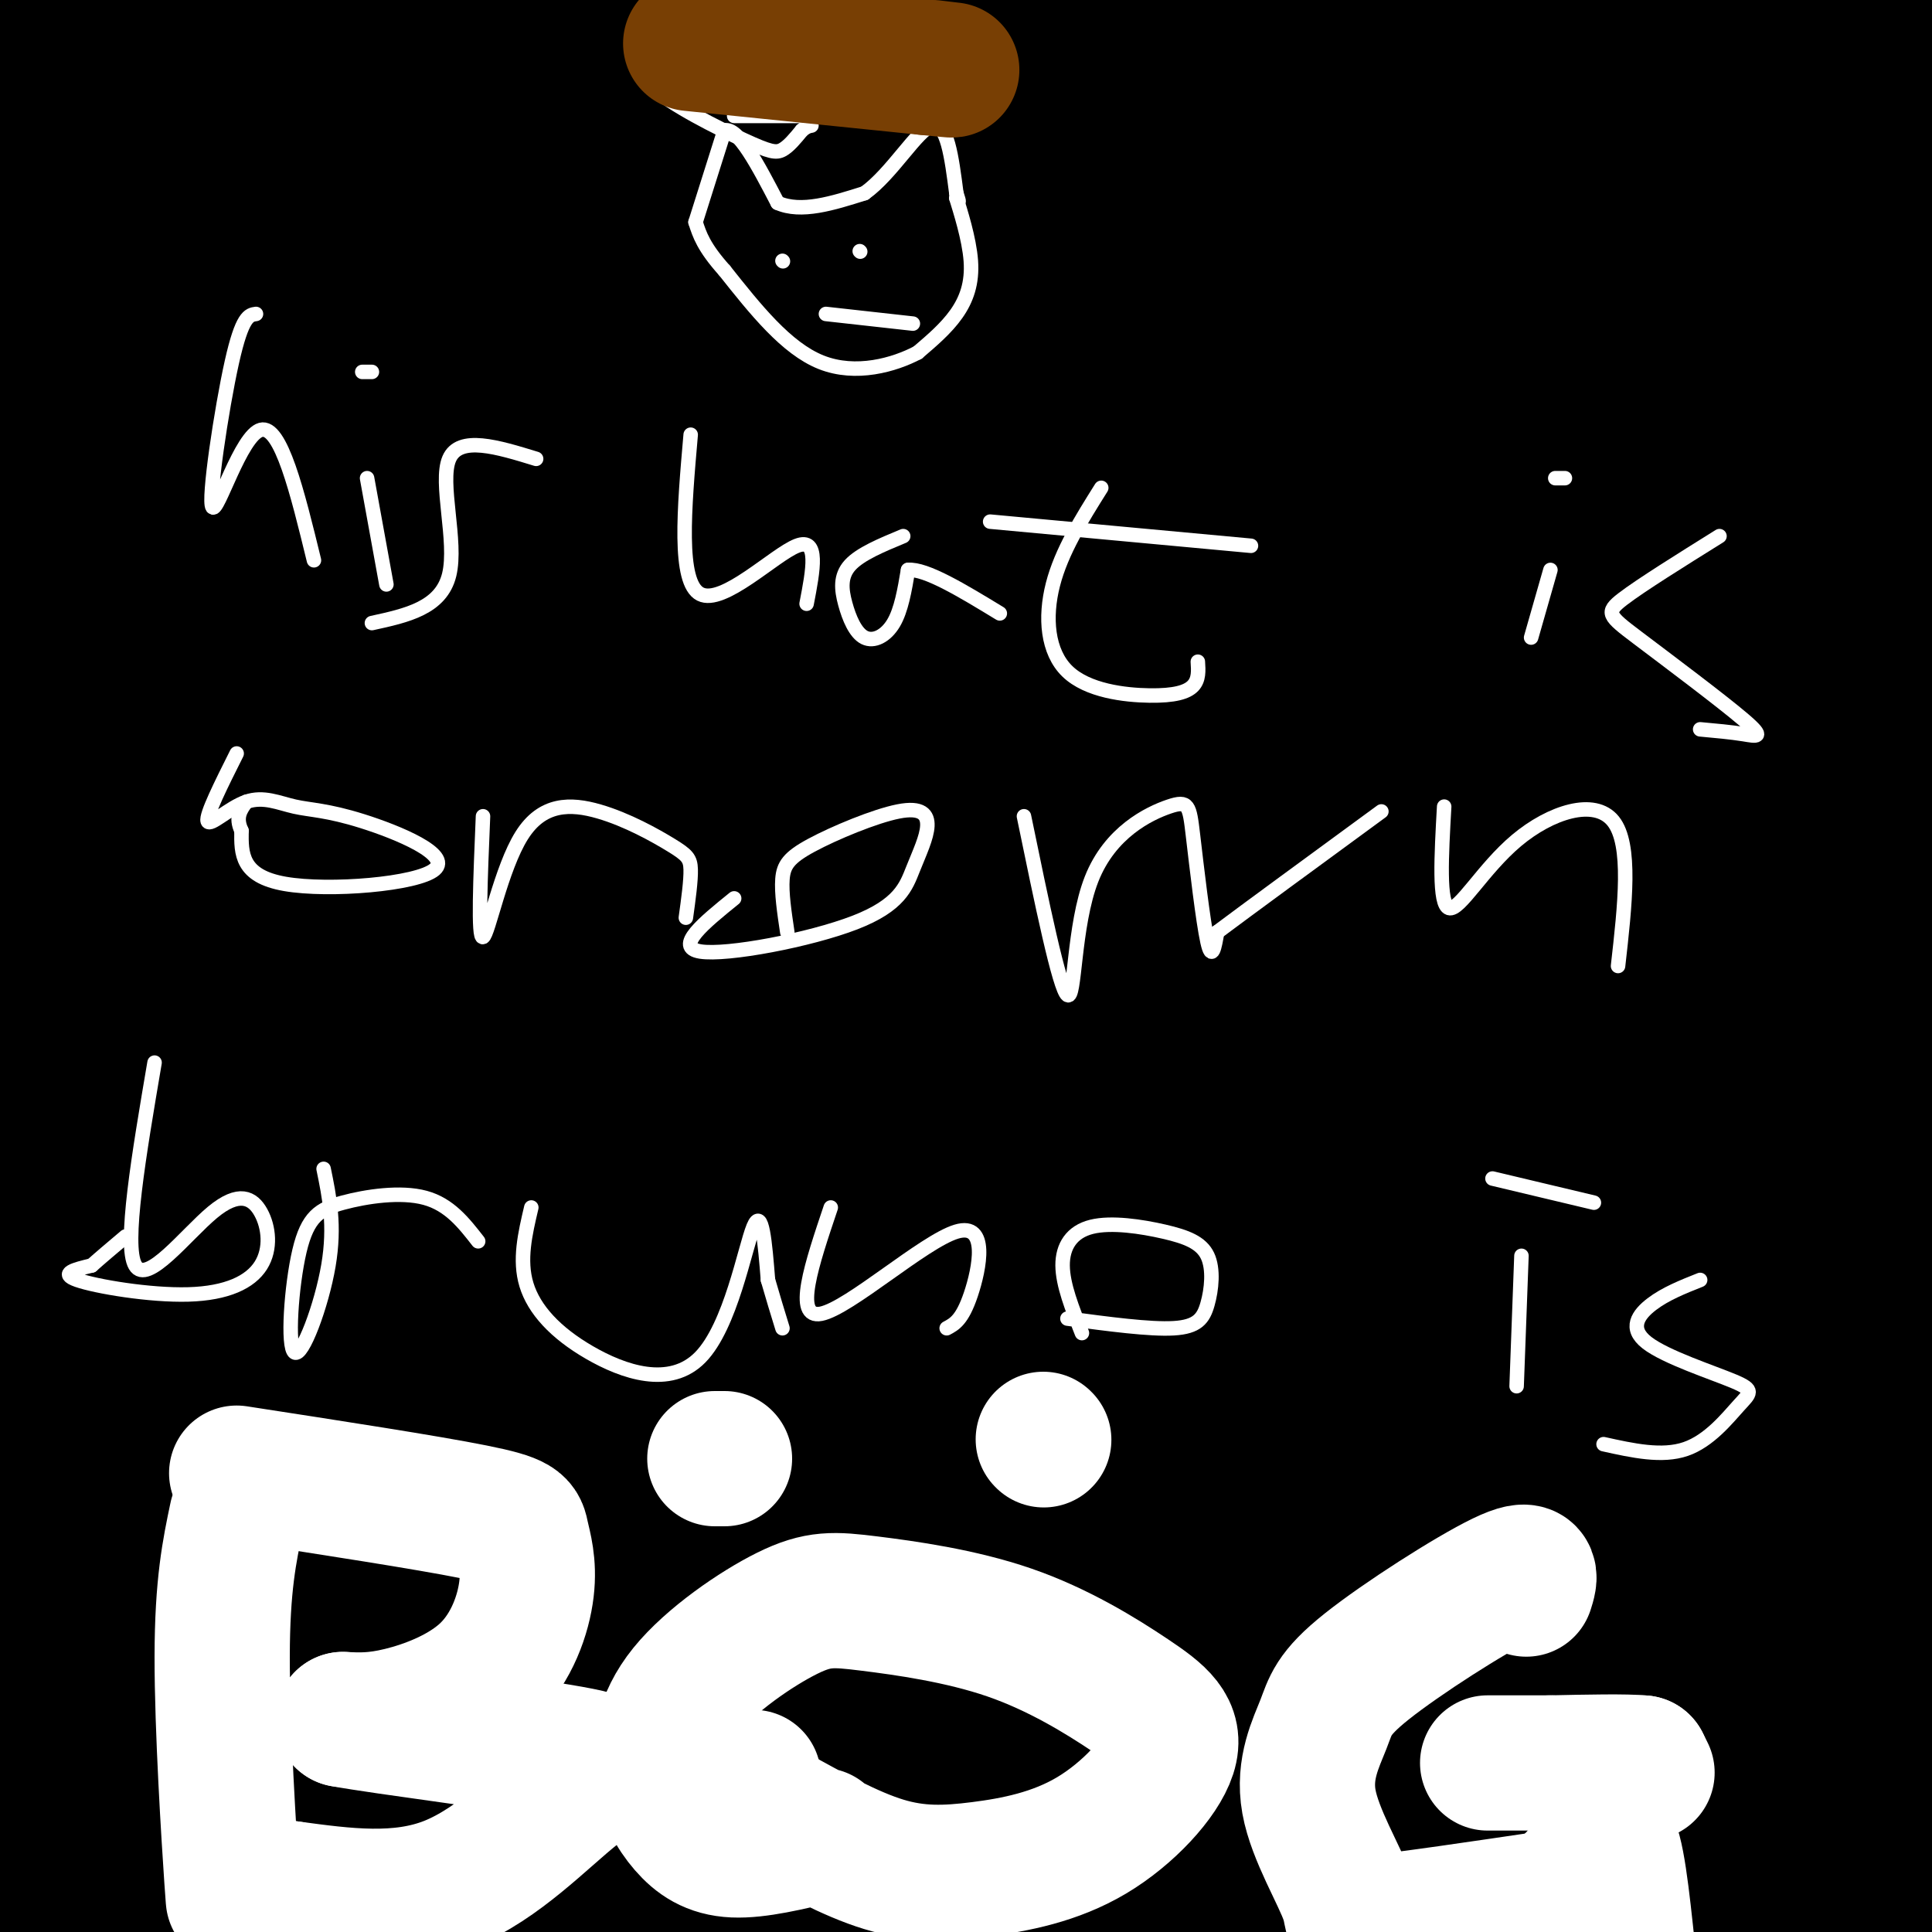 <svg viewBox='0 0 400 400' version='1.1' xmlns='http://www.w3.org/2000/svg' xmlns:xlink='http://www.w3.org/1999/xlink'><rect x="0" y="0" width="400" height="400" fill="#808080" stroke="none"/><g fill='none' stroke='#000000' stroke-width='28' stroke-linecap='round' stroke-linejoin='round'><path d='M20,315c-3.654,35.962 -7.307,71.924 -7,83c0.307,11.076 4.576,-2.735 23,-11c18.424,-8.265 51.003,-10.985 73,-12c21.997,-1.015 33.412,-0.323 45,3c11.588,3.323 23.351,9.279 42,11c18.649,1.721 44.186,-0.794 53,-2c8.814,-1.206 0.907,-1.103 -7,-1'/><path d='M242,386c-14.600,2.689 -47.600,9.911 -72,14c-24.400,4.089 -40.200,5.044 -56,6'/><path d='M16,401c29.155,-2.083 58.310,-4.167 98,-9c39.690,-4.833 89.917,-12.417 136,-20c46.083,-7.583 88.024,-15.167 115,-21c26.976,-5.833 38.988,-9.917 51,-14'/><path d='M381,340c-31.867,6.044 -63.733,12.089 -86,17c-22.267,4.911 -34.933,8.689 -55,17c-20.067,8.311 -47.533,21.156 -75,34'/><path d='M254,401c55.000,-9.750 110.000,-19.500 142,-26c32.000,-6.500 41.000,-9.750 50,-13'/><path d='M380,375c0.000,0.000 -89.000,40.000 -89,40'/><path d='M396,382c0.000,0.000 -112.000,39.000 -112,39'/><path d='M395,392c0.000,0.000 -50.000,16.000 -50,16'/><path d='M377,382c0.000,0.000 -113.000,21.000 -113,21'/><path d='M309,396c0.000,0.000 110.000,-23.000 110,-23'/><path d='M365,375c-14.845,4.030 -29.690,8.060 -57,13c-27.310,4.940 -67.083,10.792 -75,10c-7.917,-0.792 16.024,-8.226 53,-17c36.976,-8.774 86.988,-18.887 137,-29'/><path d='M365,361c-22.556,8.711 -45.111,17.422 -51,21c-5.889,3.578 4.889,2.022 23,-3c18.111,-5.022 43.556,-13.511 69,-22'/><path d='M361,347c-72.578,21.733 -145.156,43.467 -167,49c-21.844,5.533 7.044,-5.133 55,-20c47.956,-14.867 114.978,-33.933 182,-53'/><path d='M380,326c-50.089,9.774 -100.179,19.548 -185,31c-84.821,11.452 -204.375,24.583 -168,16c36.375,-8.583 228.679,-38.881 325,-55c96.321,-16.119 96.661,-18.060 97,-20'/><path d='M368,317c-50.378,10.622 -100.756,21.244 -152,31c-51.244,9.756 -103.356,18.644 -152,25c-48.644,6.356 -93.822,10.178 -139,14'/><path d='M70,345c107.000,-17.167 214.000,-34.333 279,-46c65.000,-11.667 88.000,-17.833 111,-24'/><path d='M357,297c-39.867,7.667 -79.733,15.333 -133,24c-53.267,8.667 -119.933,18.333 -168,24c-48.067,5.667 -77.533,7.333 -107,9'/><path d='M27,326c0.000,0.000 381.000,-64.000 381,-64'/><path d='M316,275c0.000,0.000 -374.000,67.000 -374,67'/><path d='M75,324c106.583,-12.917 213.167,-25.833 274,-35c60.833,-9.167 75.917,-14.583 91,-20'/><path d='M334,275c-114.750,10.250 -229.500,20.500 -297,25c-67.500,4.500 -87.750,3.250 -108,2'/><path d='M31,269c0.000,0.000 436.000,-63.000 436,-63'/><path d='M373,227c-48.178,8.444 -96.356,16.889 -152,25c-55.644,8.111 -118.756,15.889 -161,20c-42.244,4.111 -63.622,4.556 -85,5'/><path d='M11,265c0.000,0.000 465.000,-59.000 465,-59'/><path d='M363,229c-53.489,8.356 -106.978,16.711 -160,24c-53.022,7.289 -105.578,13.511 -155,18c-49.422,4.489 -95.711,7.244 -142,10'/><path d='M23,263c125.167,-12.833 250.333,-25.667 324,-34c73.667,-8.333 95.833,-12.167 118,-16'/><path d='M398,229c-99.500,16.000 -199.000,32.000 -267,41c-68.000,9.000 -104.500,11.000 -141,13'/><path d='M40,272c117.417,-10.833 234.833,-21.667 306,-29c71.167,-7.333 96.083,-11.167 121,-15'/><path d='M288,270c-52.455,7.710 -104.909,15.419 -155,21c-50.091,5.581 -97.818,9.032 -106,8c-8.182,-1.032 23.182,-6.547 50,-11c26.818,-4.453 49.091,-7.844 108,-15c58.909,-7.156 154.455,-18.078 250,-29'/><path d='M292,267c-44.149,6.958 -88.298,13.917 -125,19c-36.702,5.083 -65.958,8.292 -65,6c0.958,-2.292 32.131,-10.083 97,-22c64.869,-11.917 163.435,-27.958 262,-44'/><path d='M295,255c-45.577,8.214 -91.155,16.429 -145,23c-53.845,6.571 -115.958,11.500 -124,11c-8.042,-0.500 37.988,-6.429 119,-12c81.012,-5.571 197.006,-10.786 313,-16'/><path d='M301,318c-51.250,8.750 -102.500,17.500 -154,24c-51.500,6.500 -103.250,10.750 -155,15'/><path d='M20,304c60.300,-7.592 120.599,-15.184 177,-21c56.401,-5.816 108.902,-9.857 116,-8c7.098,1.857 -31.207,9.611 -48,14c-16.793,4.389 -12.072,5.411 -84,16c-71.928,10.589 -220.503,30.743 -181,27c39.503,-3.743 267.083,-31.385 289,-34c21.917,-2.615 -161.830,19.796 -241,29c-79.170,9.204 -53.763,5.201 -45,3c8.763,-2.201 0.881,-2.601 -7,-3'/><path d='M20,319c63.505,-12.937 127.011,-25.875 157,-33c29.989,-7.125 26.463,-8.438 24,-11c-2.463,-2.562 -3.863,-6.372 7,-11c10.863,-4.628 33.987,-10.073 -12,-2c-45.987,8.073 -161.086,29.664 -195,39c-33.914,9.336 13.357,6.416 53,7c39.643,0.584 71.657,4.672 116,2c44.343,-2.672 101.015,-12.104 93,-12c-8.015,0.104 -80.719,9.744 -143,15c-62.281,5.256 -114.141,6.128 -166,7'/><path d='M54,233c109.333,-41.000 218.667,-82.000 277,-103c58.333,-21.000 65.667,-22.000 73,-23'/><path d='M384,118c-22.000,9.044 -44.000,18.089 -68,26c-24.000,7.911 -50.000,14.689 -106,26c-56.000,11.311 -142.000,27.156 -228,43'/><path d='M51,205c0.000,0.000 464.000,-69.000 464,-69'/><path d='M385,179c-68.844,10.889 -137.689,21.778 -201,30c-63.311,8.222 -121.089,13.778 -172,18c-50.911,4.222 -94.956,7.111 -139,10'/><path d='M169,191c0.000,0.000 326.000,-44.000 326,-44'/><path d='M347,204c-55.133,10.133 -110.267,20.267 -167,28c-56.733,7.733 -115.067,13.067 -156,16c-40.933,2.933 -64.467,3.467 -88,4'/><path d='M77,226c0.000,0.000 339.000,-51.000 339,-51'/><path d='M256,208c0.000,0.000 -333.000,48.000 -333,48'/><path d='M65,240c122.000,-15.750 244.000,-31.500 318,-42c74.000,-10.500 100.000,-15.750 126,-21'/><path d='M279,206c-55.054,4.446 -110.107,8.893 -140,10c-29.893,1.107 -34.625,-1.125 -46,-2c-11.375,-0.875 -29.393,-0.393 41,-14c70.393,-13.607 229.196,-41.304 388,-69'/><path d='M380,166c-51.643,9.226 -103.286,18.452 -161,25c-57.714,6.548 -121.500,10.417 -110,12c11.500,1.583 98.286,0.881 161,-2c62.714,-2.881 101.357,-7.940 140,-13'/><path d='M301,113c-44.756,-0.422 -89.511,-0.844 -89,-1c0.511,-0.156 46.289,-0.044 99,4c52.711,4.044 112.356,12.022 172,20'/><path d='M397,89c-7.906,1.263 -15.811,2.526 -21,2c-5.189,-0.526 -7.660,-2.839 -11,-5c-3.340,-2.161 -7.549,-4.168 -3,-6c4.549,-1.832 17.856,-3.488 -22,0c-39.856,3.488 -132.875,12.120 -175,17c-42.125,4.880 -33.355,6.008 -28,8c5.355,1.992 7.294,4.846 13,7c5.706,2.154 15.179,3.606 51,4c35.821,0.394 97.989,-0.269 140,-3c42.011,-2.731 63.865,-7.529 49,-10c-14.865,-2.471 -66.449,-2.613 -105,-2c-38.551,0.613 -64.068,1.981 -90,4c-25.932,2.019 -52.280,4.687 -68,7c-15.720,2.313 -20.811,4.269 -16,7c4.811,2.731 19.526,6.235 36,9c16.474,2.765 34.707,4.790 82,7c47.293,2.210 123.647,4.605 200,7'/><path d='M351,121c-73.995,5.666 -147.991,11.332 -184,15c-36.009,3.668 -34.033,5.339 -29,8c5.033,2.661 13.122,6.311 26,10c12.878,3.689 30.544,7.416 77,10c46.456,2.584 121.702,4.024 157,4c35.298,-0.024 30.649,-1.512 26,-3'/><path d='M399,162c-117.451,-9.649 -234.903,-19.298 -291,-25c-56.097,-5.702 -50.841,-7.456 -44,-9c6.841,-1.544 15.265,-2.877 26,-4c10.735,-1.123 23.781,-2.035 80,-2c56.219,0.035 155.609,1.018 255,2'/><path d='M380,127c-69.679,1.649 -139.357,3.298 -208,2c-68.643,-1.298 -136.250,-5.542 -136,-8c0.250,-2.458 68.357,-3.131 143,-2c74.643,1.131 155.821,4.065 237,7'/><path d='M331,124c-46.721,-4.183 -93.442,-8.366 -135,-15c-41.558,-6.634 -77.953,-15.720 -99,-22c-21.047,-6.280 -26.744,-9.756 -19,-13c7.744,-3.244 28.931,-6.258 47,-9c18.069,-2.742 33.020,-5.212 93,-1c59.980,4.212 164.990,15.106 270,26'/><path d='M348,103c-172.500,-8.583 -345.000,-17.167 -319,-5c26.000,12.167 250.500,45.083 475,78'/><path d='M379,199c-46.799,-6.340 -93.597,-12.680 -139,-23c-45.403,-10.320 -89.409,-24.619 -116,-36c-26.591,-11.381 -35.767,-19.844 -33,-27c2.767,-7.156 17.476,-13.003 38,-18c20.524,-4.997 46.864,-9.142 105,-14c58.136,-4.858 148.068,-10.429 238,-16'/><path d='M362,55c-51.635,-5.340 -103.270,-10.679 -140,-16c-36.730,-5.321 -58.557,-10.622 -70,-14c-11.443,-3.378 -12.504,-4.833 -7,-7c5.504,-2.167 17.573,-5.048 63,-2c45.427,3.048 124.214,12.024 203,21'/><path d='M336,18c-34.750,-6.250 -69.500,-12.500 -89,-17c-19.500,-4.500 -23.750,-7.250 -28,-10'/><path d='M394,34c-37.000,-4.833 -74.000,-9.667 -107,-16c-33.000,-6.333 -62.000,-14.167 -91,-22'/><path d='M393,12c0.000,0.000 -107.000,-14.000 -107,-14'/><path d='M352,0c0.000,0.000 90.000,9.000 90,9'/><path d='M361,17c-20.244,-0.867 -40.489,-1.733 -39,0c1.489,1.733 24.711,6.067 44,8c19.289,1.933 34.644,1.467 50,1'/><path d='M352,35c-60.000,-5.167 -120.000,-10.333 -110,-8c10.000,2.333 90.000,12.167 170,22'/><path d='M398,65c-33.378,3.200 -66.756,6.400 -71,8c-4.244,1.600 20.644,1.600 39,0c18.356,-1.600 30.178,-4.800 42,-8'/><path d='M374,63c-56.037,-0.833 -112.073,-1.666 -140,-1c-27.927,0.666 -27.743,2.830 -33,5c-5.257,2.170 -15.954,4.345 -21,8c-5.046,3.655 -4.442,8.791 -5,13c-0.558,4.209 -2.280,7.493 2,13c4.280,5.507 14.561,13.239 22,18c7.439,4.761 12.037,6.552 38,10c25.963,3.448 73.290,8.553 84,11c10.710,2.447 -15.199,2.236 -20,4c-4.801,1.764 11.504,5.504 -49,0c-60.504,-5.504 -197.817,-20.251 -195,-27c2.817,-6.749 145.765,-5.500 159,1c13.235,6.500 -103.245,18.250 -151,24c-47.755,5.750 -26.787,5.500 -18,7c8.787,1.500 5.394,4.750 2,8'/><path d='M49,157c2.961,2.703 9.362,5.459 24,9c14.638,3.541 37.511,7.867 52,11c14.489,3.133 20.593,5.074 52,8c31.407,2.926 88.116,6.836 62,3c-26.116,-3.836 -135.058,-15.418 -244,-27'/><path d='M24,168c32.244,6.733 64.489,13.467 108,18c43.511,4.533 98.289,6.867 66,5c-32.289,-1.867 -151.644,-7.933 -271,-14'/><path d='M0,188c157.250,20.833 314.500,41.667 309,43c-5.500,1.333 -173.750,-16.833 -342,-35'/><path d='M4,177c76.000,1.422 152.000,2.844 167,1c15.000,-1.844 -31.000,-6.956 -75,-11c-44.000,-4.044 -86.000,-7.022 -128,-10'/><path d='M77,157c75.667,4.167 151.333,8.333 137,8c-14.333,-0.333 -118.667,-5.167 -223,-10'/><path d='M22,158c15.933,2.333 31.867,4.667 75,7c43.133,2.333 113.467,4.667 99,2c-14.467,-2.667 -113.733,-10.333 -213,-18'/><path d='M12,136c43.583,1.750 87.167,3.500 84,4c-3.167,0.500 -53.083,-0.250 -103,-1'/><path d='M11,144c26.042,-2.381 52.083,-4.762 65,-7c12.917,-2.238 12.708,-4.333 27,-8c14.292,-3.667 43.083,-8.905 18,-11c-25.083,-2.095 -104.042,-1.048 -183,0'/><path d='M23,102c53.917,-4.250 107.833,-8.500 101,-9c-6.833,-0.500 -74.417,2.750 -142,6'/><path d='M22,74c50.191,-14.817 100.382,-29.633 125,-36c24.618,-6.367 23.663,-4.283 24,-3c0.337,1.283 1.967,1.767 -1,4c-2.967,2.233 -10.529,6.217 -20,11c-9.471,4.783 -20.849,10.367 -51,16c-30.151,5.633 -79.076,11.317 -128,17'/><path d='M42,95c49.800,-6.889 99.600,-13.778 135,-18c35.400,-4.222 56.400,-5.778 22,-7c-34.400,-1.222 -124.200,-2.111 -214,-3'/><path d='M36,68c70.000,-8.267 140.000,-16.533 137,-19c-3.000,-2.467 -79.000,0.867 -122,4c-43.000,3.133 -53.000,6.067 -63,9'/><path d='M11,63c60.578,-9.356 121.156,-18.711 129,-21c7.844,-2.289 -37.044,2.489 -75,9c-37.956,6.511 -68.978,14.756 -100,23'/><path d='M2,79c21.923,-0.518 43.845,-1.036 60,-2c16.155,-0.964 26.542,-2.375 55,-7c28.458,-4.625 74.988,-12.464 57,-13c-17.988,-0.536 -100.494,6.232 -183,13'/><path d='M20,65c37.649,-3.571 75.298,-7.143 111,-11c35.702,-3.857 69.458,-8.000 48,-10c-21.458,-2.000 -98.131,-1.857 -138,-1c-39.869,0.857 -42.935,2.429 -46,4'/><path d='M11,52c34.095,-0.560 68.190,-1.119 118,-8c49.810,-6.881 115.333,-20.083 90,-17c-25.333,3.083 -141.524,22.452 -199,31c-57.476,8.548 -56.238,6.274 -55,4'/><path d='M50,36c41.489,-9.267 82.978,-18.533 88,-22c5.022,-3.467 -26.422,-1.133 -61,2c-34.578,3.133 -72.289,7.067 -110,11'/><path d='M19,34c40.933,-3.044 81.867,-6.089 88,-8c6.133,-1.911 -22.533,-2.689 -50,-2c-27.467,0.689 -53.733,2.844 -80,5'/><path d='M35,17c24.333,-5.750 48.667,-11.500 42,-13c-6.667,-1.500 -44.333,1.250 -82,4'/><path d='M5,8c12.833,-1.667 25.667,-3.333 27,-5c1.333,-1.667 -8.833,-3.333 -19,-5'/><path d='M1,3c36.149,1.970 72.298,3.940 134,13c61.702,9.060 148.958,25.208 205,34c56.042,8.792 80.869,10.226 28,0c-52.869,-10.226 -183.435,-32.113 -314,-54'/><path d='M113,0c66.958,8.060 133.917,16.119 151,20c17.083,3.881 -15.708,3.583 -60,-1c-44.292,-4.583 -100.083,-13.452 -124,-18c-23.917,-4.548 -15.958,-4.774 -8,-5'/><path d='M282,0c19.488,0.839 38.976,1.679 37,3c-1.976,1.321 -25.417,3.125 -69,2c-43.583,-1.125 -107.310,-5.179 -129,-4c-21.690,1.179 -1.345,7.589 19,14'/></g>
<g fill='none' stroke='#ffffff' stroke-width='3' stroke-linecap='round' stroke-linejoin='round'><path d='M53,65c-1.429,0.196 -2.857,0.393 -5,10c-2.143,9.607 -5.000,28.625 -4,30c1.000,1.375 5.857,-14.893 10,-16c4.143,-1.107 7.571,12.946 11,27'/><path d='M76,99c0.000,0.000 4.000,22.000 4,22'/><path d='M75,77c0.000,0.000 2.000,0.000 2,0'/><path d='M111,95c-7.956,-2.444 -15.911,-4.889 -18,0c-2.089,4.889 1.689,17.111 0,24c-1.689,6.889 -8.844,8.444 -16,10'/><path d='M143,90c-1.333,15.311 -2.667,30.622 2,33c4.667,2.378 15.333,-8.178 20,-10c4.667,-1.822 3.333,5.089 2,12'/><path d='M187,111c-4.458,1.848 -8.915,3.697 -11,6c-2.085,2.303 -1.796,5.061 -1,8c0.796,2.939 2.099,6.061 4,7c1.901,0.939 4.400,-0.303 6,-3c1.600,-2.697 2.300,-6.848 3,-11'/><path d='M188,118c3.667,-0.333 11.333,4.333 19,9'/><path d='M228,101c-4.121,6.574 -8.242,13.148 -10,20c-1.758,6.852 -1.152,13.981 3,18c4.152,4.019 11.848,4.928 17,5c5.152,0.072 7.758,-0.694 9,-2c1.242,-1.306 1.121,-3.153 1,-5'/><path d='M205,108c0.000,0.000 54.000,5.000 54,5'/><path d='M321,118c0.000,0.000 -4.000,14.000 -4,14'/><path d='M322,99c0.000,0.000 2.000,0.000 2,0'/><path d='M356,111c-8.140,5.078 -16.281,10.156 -20,13c-3.719,2.844 -3.018,3.453 3,8c6.018,4.547 17.351,13.032 22,17c4.649,3.968 2.614,3.419 0,3c-2.614,-0.419 -5.807,-0.710 -9,-1'/><path d='M49,156c-3.203,6.395 -6.406,12.790 -6,14c0.406,1.210 4.420,-2.764 8,-4c3.580,-1.236 6.724,0.265 10,1c3.276,0.735 6.682,0.702 14,3c7.318,2.298 18.547,6.926 15,10c-3.547,3.074 -21.871,4.592 -31,3c-9.129,-1.592 -9.065,-6.296 -9,-11'/><path d='M50,172c-1.333,-2.833 -0.167,-4.417 1,-6'/><path d='M100,169c-0.533,12.742 -1.067,25.485 0,25c1.067,-0.485 3.733,-14.196 8,-21c4.267,-6.804 10.133,-6.700 16,-5c5.867,1.700 11.733,4.996 15,7c3.267,2.004 3.933,2.715 4,5c0.067,2.285 -0.467,6.142 -1,10'/><path d='M163,193c-0.609,-4.079 -1.219,-8.158 -1,-11c0.219,-2.842 1.266,-4.449 6,-7c4.734,-2.551 13.156,-6.048 18,-7c4.844,-0.952 6.110,0.640 6,3c-0.110,2.360 -1.597,5.488 -3,9c-1.403,3.512 -2.724,7.407 -12,11c-9.276,3.593 -26.507,6.884 -32,6c-5.493,-0.884 0.754,-5.942 7,-11'/><path d='M212,169c3.688,17.900 7.376,35.800 9,37c1.624,1.200 1.184,-14.300 5,-24c3.816,-9.700 11.889,-13.600 16,-15c4.111,-1.400 4.261,-0.300 5,6c0.739,6.300 2.068,17.800 3,22c0.932,4.200 1.466,1.100 2,-2'/><path d='M252,193c6.000,-4.500 20.000,-14.750 34,-25'/><path d='M299,167c-0.571,10.161 -1.143,20.321 1,21c2.143,0.679 7.000,-8.125 14,-14c7.000,-5.875 16.143,-8.821 20,-4c3.857,4.821 2.429,17.411 1,30'/><path d='M32,220c-3.218,18.922 -6.437,37.844 -4,42c2.437,4.156 10.528,-6.454 16,-11c5.472,-4.546 8.325,-3.027 10,0c1.675,3.027 2.171,7.564 0,11c-2.171,3.436 -7.007,5.771 -15,6c-7.993,0.229 -19.141,-1.649 -23,-3c-3.859,-1.351 -0.430,-2.176 3,-3'/><path d='M19,262c1.667,-1.500 4.333,-3.750 7,-6'/><path d='M67,242c1.204,5.853 2.409,11.705 1,20c-1.409,8.295 -5.430,19.032 -7,18c-1.570,-1.032 -0.689,-13.833 1,-21c1.689,-7.167 4.185,-8.699 9,-10c4.815,-1.301 11.947,-2.372 17,-1c5.053,1.372 8.026,5.186 11,9'/><path d='M110,250c-1.281,5.440 -2.561,10.880 -1,16c1.561,5.120 5.965,9.919 13,14c7.035,4.081 16.702,7.445 23,1c6.298,-6.445 9.228,-22.699 11,-27c1.772,-4.301 2.386,3.349 3,11'/><path d='M159,265c1.000,3.500 2.000,6.750 3,10'/><path d='M172,250c-3.893,11.565 -7.786,23.131 -2,22c5.786,-1.131 21.250,-14.958 28,-17c6.750,-2.042 4.786,7.702 3,13c-1.786,5.298 -3.393,6.149 -5,7'/><path d='M224,276c-1.987,-5.003 -3.973,-10.005 -4,-14c-0.027,-3.995 1.906,-6.981 6,-8c4.094,-1.019 10.348,-0.071 15,1c4.652,1.071 7.700,2.267 9,5c1.300,2.733 0.850,7.005 0,10c-0.850,2.995 -2.100,4.713 -7,5c-4.900,0.287 -13.450,-0.856 -22,-2'/><path d='M315,260c0.000,0.000 -1.000,27.000 -1,27'/><path d='M309,244c0.000,0.000 21.000,5.000 21,5'/><path d='M352,265c-3.591,1.429 -7.183,2.858 -10,5c-2.817,2.142 -4.860,4.997 -1,8c3.860,3.003 13.622,6.156 18,8c4.378,1.844 3.371,2.381 1,5c-2.371,2.619 -6.106,7.320 -11,9c-4.894,1.680 -10.947,0.340 -17,-1'/></g>
<g fill='none' stroke='#ffffff' stroke-width='28' stroke-linecap='round' stroke-linejoin='round'><path d='M49,314c-1.489,7.067 -2.978,14.133 -3,29c-0.022,14.867 1.422,37.533 2,46c0.578,8.467 0.289,2.733 0,-3'/><path d='M49,305c19.639,3.029 39.279,6.059 49,8c9.721,1.941 9.525,2.794 10,5c0.475,2.206 1.622,5.767 1,11c-0.622,5.233 -3.014,12.140 -8,17c-4.986,4.860 -12.568,7.674 -18,9c-5.432,1.326 -8.716,1.163 -12,1'/><path d='M71,356c8.418,1.555 35.463,4.943 47,7c11.537,2.057 7.568,2.785 1,8c-6.568,5.215 -15.734,14.919 -26,19c-10.266,4.081 -21.633,2.541 -33,1'/><path d='M60,391c-5.667,0.167 -3.333,0.083 -1,0'/><path d='M170,380c-6.628,1.605 -13.256,3.211 -18,3c-4.744,-0.211 -7.603,-2.238 -10,-5c-2.397,-2.762 -4.332,-6.259 -5,-11c-0.668,-4.741 -0.070,-10.725 5,-17c5.070,-6.275 14.610,-12.840 21,-16c6.390,-3.160 9.629,-2.916 17,-2c7.371,0.916 18.875,2.504 29,6c10.125,3.496 18.871,8.899 25,13c6.129,4.101 9.642,6.900 8,12c-1.642,5.100 -8.440,12.501 -16,17c-7.560,4.499 -15.881,6.096 -23,7c-7.119,0.904 -13.034,1.115 -20,-1c-6.966,-2.115 -14.983,-6.558 -23,-11'/><path d='M160,375c-4.500,-3.000 -4.250,-5.000 -4,-7'/><path d='M148,302c0.000,0.000 2.000,0.000 2,0'/><path d='M216,298c0.000,0.000 0.100,0.100 0.1,0.1'/><path d='M316,329c0.827,-2.610 1.654,-5.219 -5,-2c-6.654,3.219 -20.790,12.267 -28,18c-7.210,5.733 -7.496,8.149 -9,12c-1.504,3.851 -4.228,9.135 -3,16c1.228,6.865 6.408,15.310 8,20c1.592,4.690 -0.402,5.626 6,5c6.402,-0.626 21.201,-2.813 36,-5'/><path d='M321,393c8.089,-4.467 10.311,-13.133 12,-12c1.689,1.133 2.844,12.067 4,23'/><path d='M336,401c0.000,0.000 0.100,0.100 0.1,0.1'/><path d='M341,367c0.000,0.000 -1.000,-2.000 -1,-2'/><path d='M340,365c-3.333,-0.333 -11.167,-0.167 -19,0'/><path d='M321,365c-5.333,0.000 -9.167,0.000 -13,0'/></g>
<g fill='none' stroke='#ffffff' stroke-width='3' stroke-linecap='round' stroke-linejoin='round'><path d='M144,46c0.000,0.000 6.000,-19.000 6,-19'/><path d='M150,27c2.833,-0.667 6.917,7.167 11,15'/><path d='M161,42c4.833,2.167 11.417,0.083 18,-2'/><path d='M179,40c5.689,-4.044 10.911,-13.156 14,-14c3.089,-0.844 4.044,6.578 5,14'/><path d='M198,40c0.833,2.500 0.417,1.750 0,1'/><path d='M198,41c0.762,2.536 2.667,8.375 3,13c0.333,4.625 -0.905,8.036 -3,11c-2.095,2.964 -5.048,5.482 -8,8'/><path d='M190,73c-4.800,2.533 -12.800,4.867 -20,2c-7.200,-2.867 -13.600,-10.933 -20,-19'/><path d='M150,56c-4.333,-4.833 -5.167,-7.417 -6,-10'/><path d='M162,54c0.000,0.000 0.100,0.100 0.1,0.1'/><path d='M178,52c0.000,0.000 0.100,0.100 0.1,0.1'/><path d='M171,65c0.000,0.000 18.000,2.000 18,2'/><path d='M152,24c0.000,0.000 49.000,0.000 49,0'/><path d='M201,24c6.917,-1.548 -0.292,-5.417 -4,-8c-3.708,-2.583 -3.917,-3.881 -12,-5c-8.083,-1.119 -24.042,-2.060 -40,-3'/><path d='M145,8c-8.462,-0.330 -9.618,0.345 -11,2c-1.382,1.655 -2.989,4.289 1,8c3.989,3.711 13.574,8.499 19,11c5.426,2.501 6.693,2.715 8,2c1.307,-0.715 2.653,-2.357 4,-4'/><path d='M166,27c1.000,-0.833 1.500,-0.917 2,-1'/></g>
<g fill='none' stroke='#783f04' stroke-width='28' stroke-linecap='round' stroke-linejoin='round'><path d='M143,9c0.000,0.000 49.000,5.000 49,5'/><path d='M192,14c8.333,0.833 4.667,0.417 1,0'/></g>
</svg>